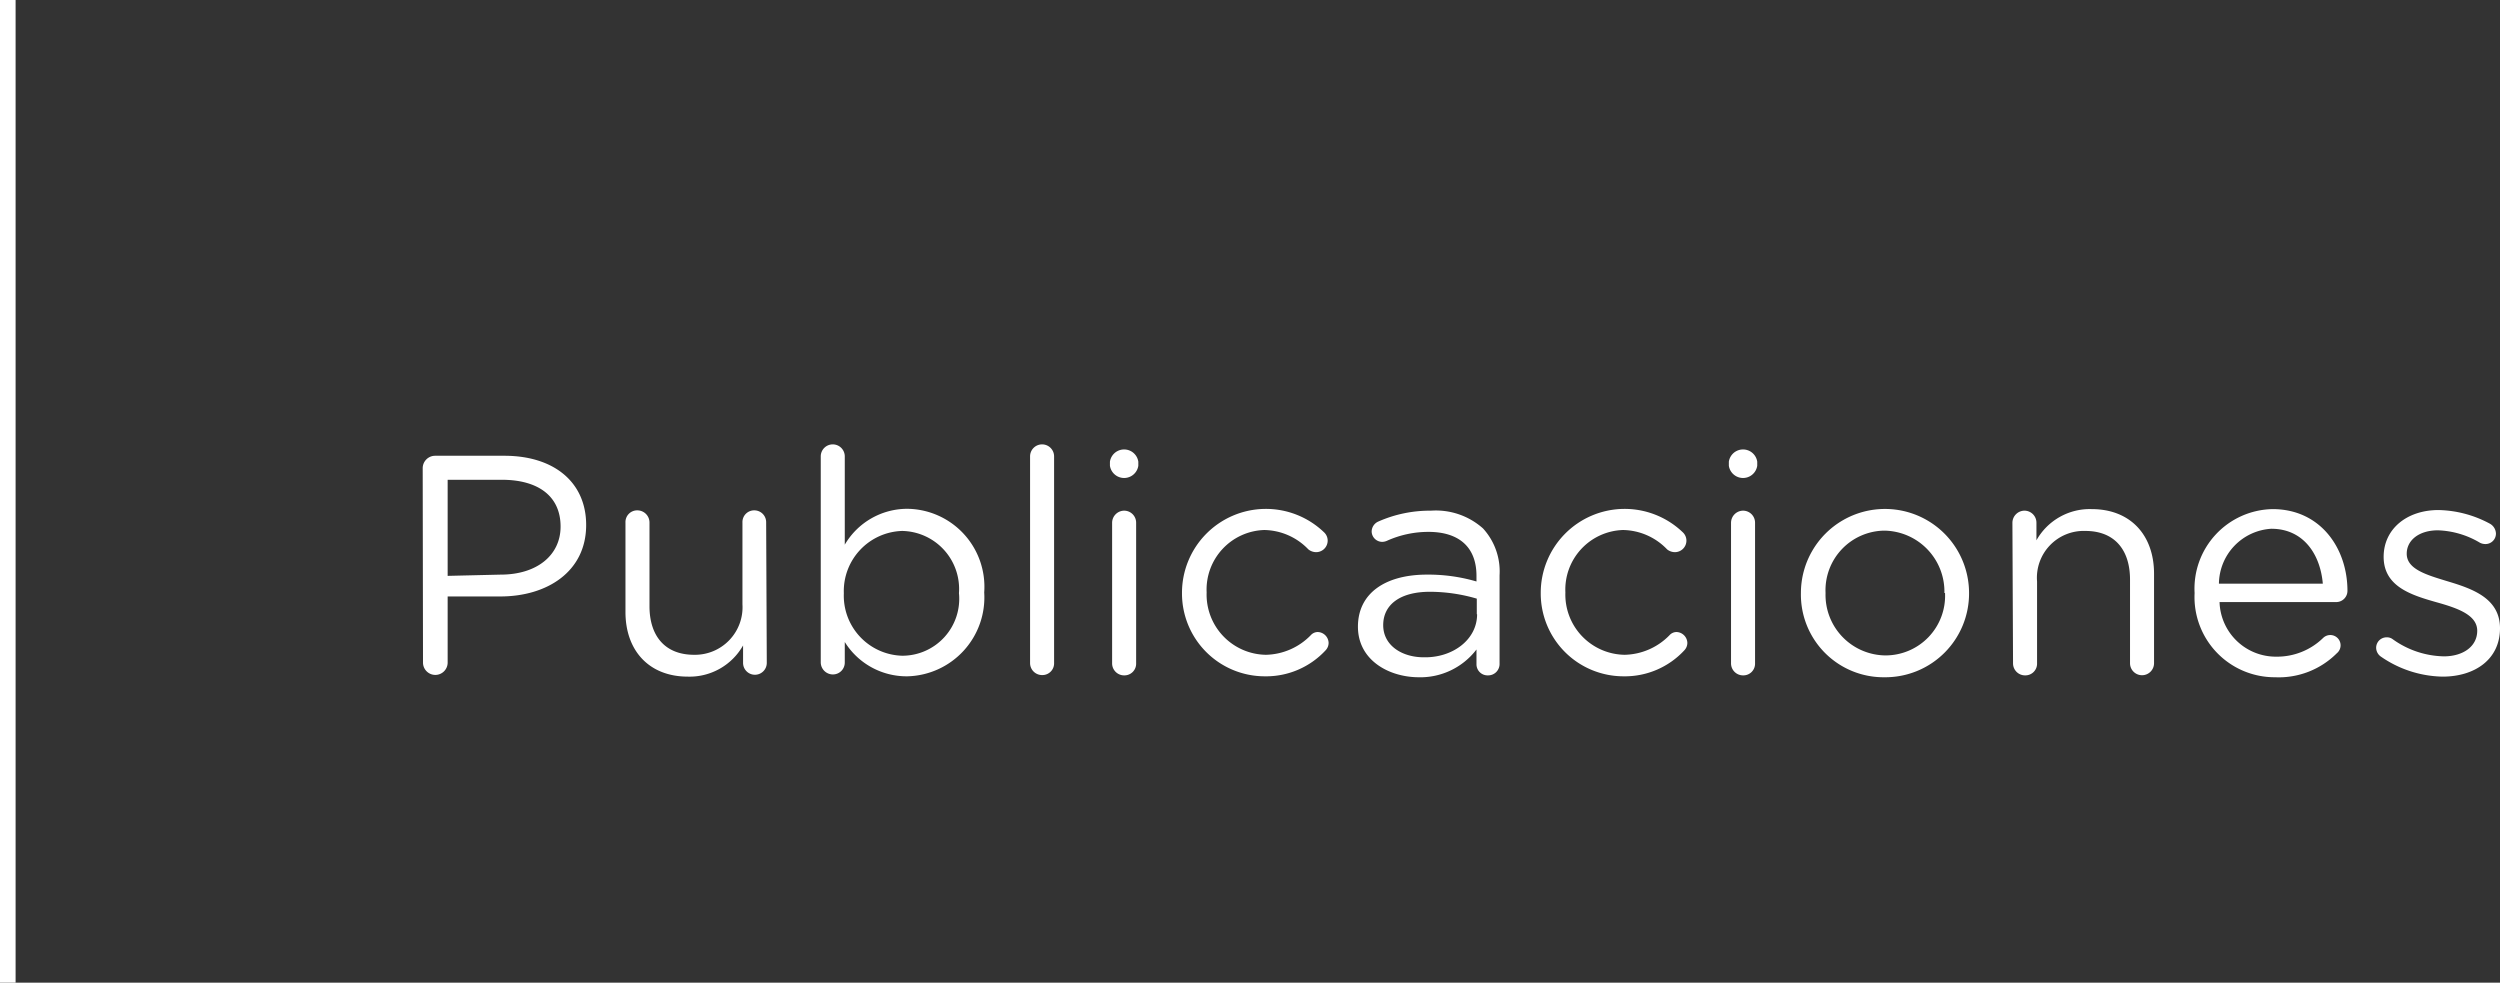 <svg id="Capa_1" data-name="Capa 1" xmlns="http://www.w3.org/2000/svg" viewBox="0 0 160.28 63"><rect x="0" y="0" width="160.28" height="63" fill="#333333" stroke="none"/><defs><style>.cls-1{fill:none;stroke:#fff;stroke-miterlimit:10;}.cls-2{fill:#fff;}</style></defs><line class="cls-1" x1="0.5" x2="0.5" y2="63"/><path class="cls-2" d="M2716.4,3137a.8.8,0,0,1,.78-.8h4.46c3.16,0,5.24,1.68,5.24,4.44v0c0,3-2.52,4.58-5.5,4.58H2718v4.24a.79.79,0,1,1-1.58,0Zm5,6.82c2.32,0,3.84-1.24,3.84-3.08v0c0-2-1.5-3-3.76-3H2718v6.16Z" transform="translate(-2689.3 -3106.98)"/><path class="cls-2" d="M2738.46,3149.48a.76.76,0,1,1-1.52,0v-1.12a3.94,3.94,0,0,1-3.54,2c-2.5,0-4-1.68-4-4.14v-5.74a.75.75,0,0,1,.76-.78.78.78,0,0,1,.78.78v5.36c0,1.92,1,3.12,2.86,3.12a3.05,3.05,0,0,0,3.1-3.24v-5.24a.75.75,0,0,1,.76-.78.76.76,0,0,1,.76.78Z" transform="translate(-2689.3 -3106.98)"/><path class="cls-2" d="M2741.92,3136.24a.77.77,0,1,1,1.54,0v5.66a4.65,4.65,0,0,1,4-2.3,5,5,0,0,1,4.94,5.36v0a5.06,5.06,0,0,1-4.94,5.38,4.67,4.67,0,0,1-4-2.2v1.3a.76.76,0,0,1-.76.78.78.78,0,0,1-.78-.78Zm8.86,8.78v0a3.72,3.72,0,0,0-3.64-4,3.86,3.86,0,0,0-3.74,4v0a3.85,3.85,0,0,0,3.74,4A3.65,3.65,0,0,0,2750.78,3145Z" transform="translate(-2689.3 -3106.98)"/><path class="cls-2" d="M2755.34,3136.24a.77.77,0,1,1,1.54,0v13.24a.75.75,0,0,1-.76.78.77.77,0,0,1-.78-.78Z" transform="translate(-2689.3 -3106.98)"/><path class="cls-2" d="M2760.46,3136.58a.92.92,0,0,1,1.82,0v.26a.92.92,0,0,1-1.82,0Zm.14,3.92a.78.78,0,0,1,.76-.78.77.77,0,0,1,.78.78v9a.75.75,0,0,1-.76.78.77.77,0,0,1-.78-.78Z" transform="translate(-2689.3 -3106.98)"/><path class="cls-2" d="M2765.08,3145v0a5.38,5.38,0,0,1,9.1-3.9.73.73,0,0,1,.24.54.74.74,0,0,1-.74.74.8.8,0,0,1-.5-.18,4,4,0,0,0-2.82-1.24,3.82,3.82,0,0,0-3.7,4v0a3.86,3.86,0,0,0,3.8,4,4.13,4.13,0,0,0,2.88-1.26.61.61,0,0,1,.44-.2.72.72,0,0,1,.7.7.7.7,0,0,1-.2.48,5.2,5.2,0,0,1-3.9,1.66A5.31,5.31,0,0,1,2765.08,3145Z" transform="translate(-2689.3 -3106.98)"/><path class="cls-2" d="M2776.36,3147.16v0c0-2.18,1.8-3.34,4.42-3.34a11,11,0,0,1,3.18.44v-.36c0-1.86-1.14-2.82-3.08-2.82a6.46,6.46,0,0,0-2.68.58.78.78,0,0,1-.28.06.68.68,0,0,1-.68-.66.71.71,0,0,1,.42-.64,8.17,8.17,0,0,1,3.38-.7,4.54,4.54,0,0,1,3.34,1.14,4.08,4.08,0,0,1,1.06,3v5.66a.73.73,0,0,1-.74.76.71.71,0,0,1-.74-.72v-.94a4.53,4.53,0,0,1-3.74,1.78C2778.3,3150.38,2776.36,3149.28,2776.36,3147.16Zm7.62-.8v-1a10.79,10.79,0,0,0-3-.44c-1.94,0-3,.84-3,2.14v0c0,1.3,1.2,2.06,2.6,2.06C2782.42,3149.16,2784,3148,2784,3146.36Z" transform="translate(-2689.3 -3106.98)"/><path class="cls-2" d="M2788.08,3145v0a5.38,5.38,0,0,1,9.1-3.9.73.73,0,0,1,.24.54.74.74,0,0,1-.74.74.8.8,0,0,1-.5-.18,4,4,0,0,0-2.82-1.24,3.82,3.82,0,0,0-3.7,4v0a3.86,3.86,0,0,0,3.8,4,4.13,4.13,0,0,0,2.88-1.26.61.61,0,0,1,.44-.2.72.72,0,0,1,.7.7.7.7,0,0,1-.2.48,5.2,5.2,0,0,1-3.9,1.66A5.31,5.31,0,0,1,2788.08,3145Z" transform="translate(-2689.3 -3106.98)"/><path class="cls-2" d="M2800.14,3136.58a.92.92,0,0,1,1.82,0v.26a.92.92,0,0,1-1.82,0Zm.14,3.92a.78.78,0,0,1,.76-.78.77.77,0,0,1,.78.78v9a.75.75,0,0,1-.76.78.77.77,0,0,1-.78-.78Z" transform="translate(-2689.3 -3106.98)"/><path class="cls-2" d="M2804.76,3145v0a5.39,5.39,0,0,1,10.78,0v0a5.37,5.37,0,0,1-5.42,5.4A5.3,5.3,0,0,1,2804.76,3145Zm9.2,0v0a3.91,3.91,0,0,0-3.84-4,3.82,3.82,0,0,0-3.78,4v0a3.88,3.88,0,0,0,3.82,4A3.82,3.82,0,0,0,2814,3145Z" transform="translate(-2689.3 -3106.98)"/><path class="cls-2" d="M2818.32,3140.5a.78.78,0,0,1,.76-.78.77.77,0,0,1,.78.78v1.12a3.92,3.92,0,0,1,3.54-2c2.5,0,4,1.68,4,4.14v5.74a.77.77,0,1,1-1.54,0v-5.36c0-1.92-1-3.12-2.86-3.12a3,3,0,0,0-3.1,3.24v5.24a.75.75,0,0,1-.76.78.77.77,0,0,1-.78-.78Z" transform="translate(-2689.3 -3106.98)"/><path class="cls-2" d="M2835.16,3150.4A5.14,5.14,0,0,1,2830,3145v0a5.1,5.1,0,0,1,5-5.38c3.06,0,4.8,2.5,4.8,5.24a.72.72,0,0,1-.72.72h-7.48a3.61,3.61,0,0,0,3.64,3.5,4.23,4.23,0,0,0,3-1.2.66.66,0,0,1,1.12.48.66.66,0,0,1-.24.5A5.26,5.26,0,0,1,2835.16,3150.4Zm3.06-6c-.16-1.88-1.24-3.52-3.3-3.52a3.57,3.57,0,0,0-3.36,3.52Z" transform="translate(-2689.3 -3106.98)"/><path class="cls-2" d="M2841.92,3149.06a.7.7,0,0,1-.28-.56.67.67,0,0,1,.68-.66.61.61,0,0,1,.38.12,5.81,5.81,0,0,0,3.28,1.1c1.24,0,2.14-.64,2.14-1.64v0c0-1-1.22-1.44-2.58-1.82-1.62-.46-3.42-1-3.42-2.92v0c0-1.78,1.48-3,3.52-3a7.21,7.21,0,0,1,3.3.88.75.75,0,0,1,.38.64.67.67,0,0,1-.68.66.77.77,0,0,1-.34-.08,5.6,5.6,0,0,0-2.7-.8c-1.22,0-2,.64-2,1.5v0c0,1,1.28,1.36,2.66,1.78,1.6.48,3.32,1.1,3.32,3v0c0,2-1.62,3.1-3.68,3.1A7.16,7.16,0,0,1,2841.92,3149.06Z" transform="translate(-2689.3 -3106.98)"/></svg>